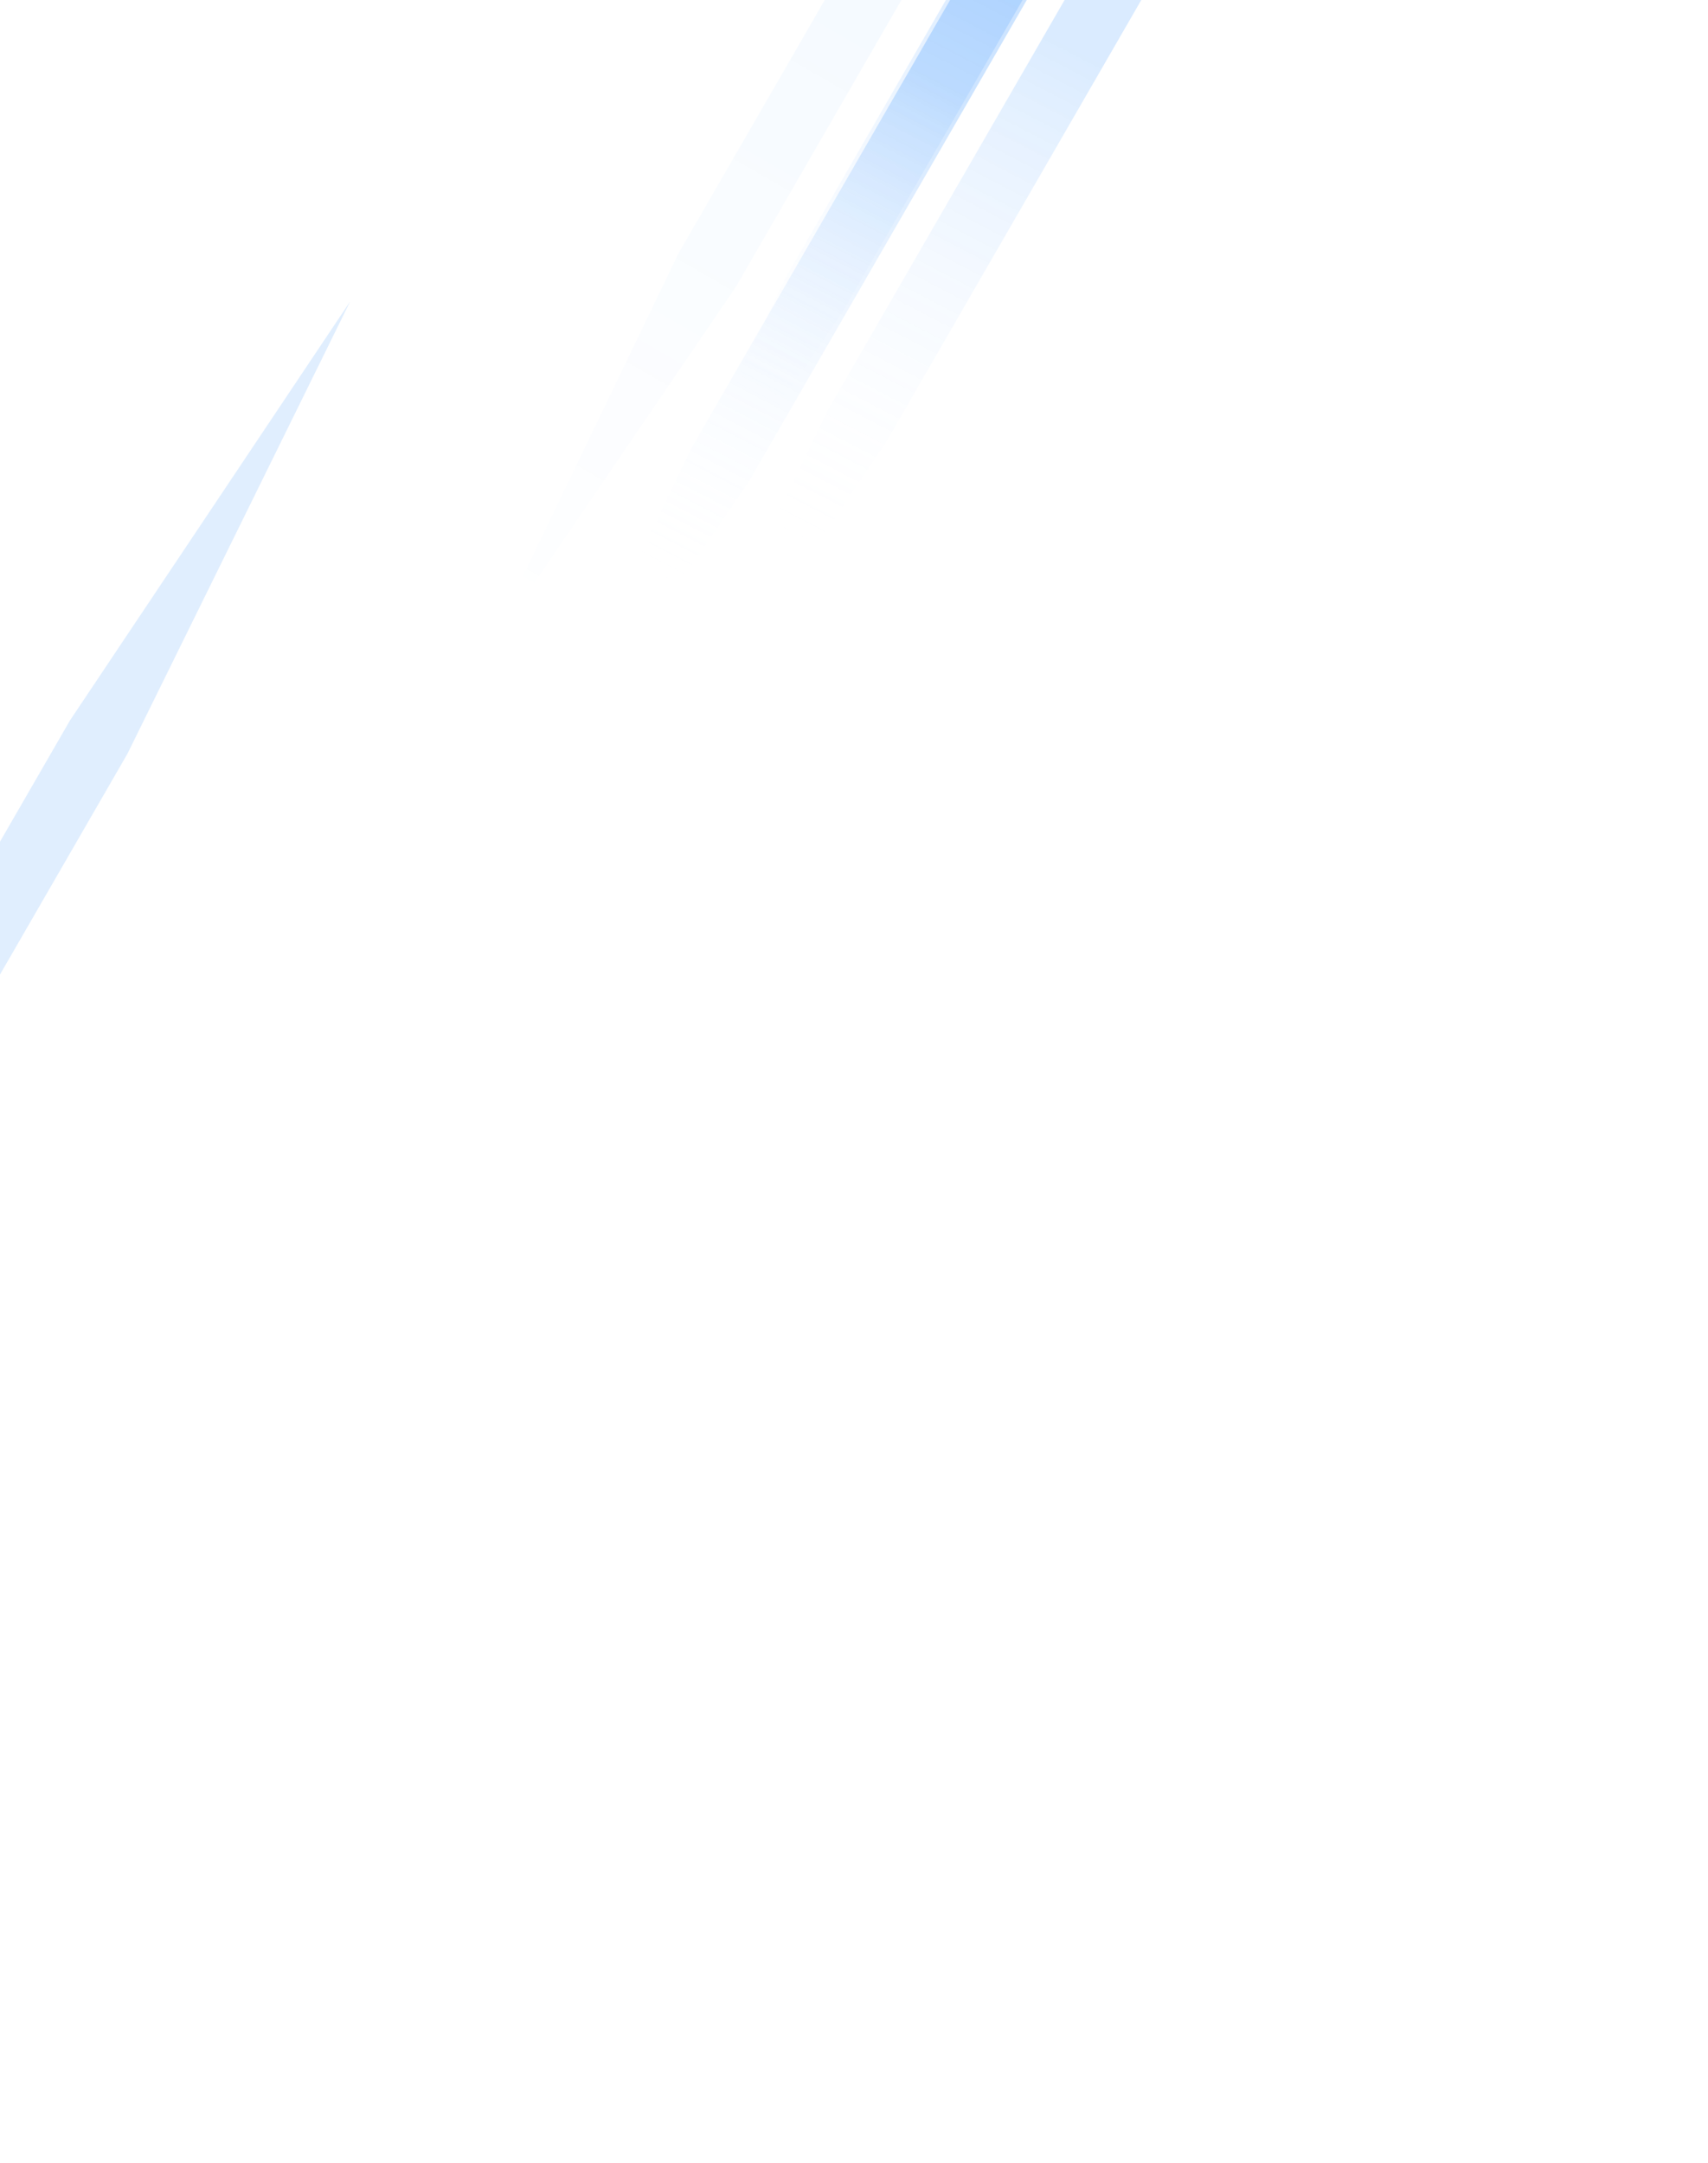 <svg width="1440" height="1823" viewBox="0 0 1440 1823" fill="none" xmlns="http://www.w3.org/2000/svg">
<g filter="url(#filter0_f_1107_9753)">
<path d="M985 -280.805L1221.25 -634L1033.5 -252.805L583.497 526.618L371.249 838.243L535 498.618L985 -280.805Z" fill="url(#paint0_linear_1107_9753)" fill-opacity="0.16"/>
</g>
<g filter="url(#filter1_f_1107_9753)">
<path d="M1022 -565.805L1258.25 -919L1070.5 -537.805L620.497 241.618L408.249 553.243L572 213.618L1022 -565.805Z" fill="url(#paint1_linear_1107_9753)" fill-opacity="0.15"/>
</g>
<g filter="url(#filter2_f_1107_9753)">
<path d="M1148 -433.805L1384.25 -787L1196.5 -405.805L746.497 373.618L534.249 685.243L698 345.618L1148 -433.805Z" fill="url(#paint2_linear_1107_9753)" fill-opacity="0.15"/>
</g>
<g filter="url(#filter3_f_1107_9753)">
<path d="M1112 -544.805L1348.25 -898L1160.5 -516.805L710.497 262.618L498.249 574.243L662 234.618L1112 -544.805Z" fill="url(#paint3_linear_1107_9753)" fill-opacity="0.2"/>
</g>
<g filter="url(#filter4_f_1107_9753)">
<path d="M1033 -401.805L1269.25 -755L1081.5 -373.805L631.497 405.618L419.249 717.243L583 377.618L1033 -401.805Z" fill="url(#paint4_linear_1107_9753)" fill-opacity="0.2"/>
</g>
<g filter="url(#filter5_f_1107_9753)">
<path d="M59 607.195L295.249 254L107.497 635.195L-342.503 1414.62L-554.751 1726.24L-391 1386.62L59 607.195Z" fill="url(#paint5_linear_1107_9753)" fill-opacity="0.12"/>
</g>
<defs>
<filter id="filter0_f_1107_9753" x="251.249" y="-754" width="1090" height="1712.24" filterUnits="userSpaceOnUse" color-interpolation-filters="sRGB">
<feFlood flood-opacity="0" result="BackgroundImageFix"/>
<feBlend mode="normal" in="SourceGraphic" in2="BackgroundImageFix" result="shape"/>
<feGaussianBlur stdDeviation="60" result="effect1_foregroundBlur_1107_9753"/>
</filter>
<filter id="filter1_f_1107_9753" x="312.249" y="-1015" width="1042" height="1664.24" filterUnits="userSpaceOnUse" color-interpolation-filters="sRGB">
<feFlood flood-opacity="0" result="BackgroundImageFix"/>
<feBlend mode="normal" in="SourceGraphic" in2="BackgroundImageFix" result="shape"/>
<feGaussianBlur stdDeviation="48" result="effect1_foregroundBlur_1107_9753"/>
</filter>
<filter id="filter2_f_1107_9753" x="438.249" y="-883" width="1042" height="1664.24" filterUnits="userSpaceOnUse" color-interpolation-filters="sRGB">
<feFlood flood-opacity="0" result="BackgroundImageFix"/>
<feBlend mode="normal" in="SourceGraphic" in2="BackgroundImageFix" result="shape"/>
<feGaussianBlur stdDeviation="48" result="effect1_foregroundBlur_1107_9753"/>
</filter>
<filter id="filter3_f_1107_9753" x="402.249" y="-994" width="1042" height="1664.24" filterUnits="userSpaceOnUse" color-interpolation-filters="sRGB">
<feFlood flood-opacity="0" result="BackgroundImageFix"/>
<feBlend mode="normal" in="SourceGraphic" in2="BackgroundImageFix" result="shape"/>
<feGaussianBlur stdDeviation="48" result="effect1_foregroundBlur_1107_9753"/>
</filter>
<filter id="filter4_f_1107_9753" x="323.249" y="-851" width="1042" height="1664.24" filterUnits="userSpaceOnUse" color-interpolation-filters="sRGB">
<feFlood flood-opacity="0" result="BackgroundImageFix"/>
<feBlend mode="normal" in="SourceGraphic" in2="BackgroundImageFix" result="shape"/>
<feGaussianBlur stdDeviation="48" result="effect1_foregroundBlur_1107_9753"/>
</filter>
<filter id="filter5_f_1107_9753" x="-650.751" y="158" width="1042" height="1664.24" filterUnits="userSpaceOnUse" color-interpolation-filters="sRGB">
<feFlood flood-opacity="0" result="BackgroundImageFix"/>
<feBlend mode="normal" in="SourceGraphic" in2="BackgroundImageFix" result="shape"/>
<feGaussianBlur stdDeviation="48" result="effect1_foregroundBlur_1107_9753"/>
</filter>
<linearGradient id="paint0_linear_1107_9753" x1="1221.25" y1="-634" x2="371.249" y2="838.243" gradientUnits="userSpaceOnUse">
<stop offset="0.459" stop-color="white" stop-opacity="0.54"/>
<stop offset="1" stop-color="white"/>
</linearGradient>
<linearGradient id="paint1_linear_1107_9753" x1="1258.25" y1="-919" x2="408.249" y2="553.243" gradientUnits="userSpaceOnUse">
<stop stop-color="#0476FD"/>
<stop offset="1" stop-color="white" stop-opacity="0.54"/>
</linearGradient>
<linearGradient id="paint2_linear_1107_9753" x1="908" y1="37" x2="686" y2="464.5" gradientUnits="userSpaceOnUse">
<stop stop-color="#0476FD"/>
<stop offset="1" stop-color="white" stop-opacity="0"/>
</linearGradient>
<linearGradient id="paint3_linear_1107_9753" x1="872" y1="-74" x2="650" y2="353.5" gradientUnits="userSpaceOnUse">
<stop stop-color="#0476FD"/>
<stop offset="1" stop-color="white" stop-opacity="0"/>
</linearGradient>
<linearGradient id="paint4_linear_1107_9753" x1="793" y1="69" x2="571" y2="496.5" gradientUnits="userSpaceOnUse">
<stop stop-color="#0476FD"/>
<stop offset="1" stop-color="white" stop-opacity="0"/>
</linearGradient>
<linearGradient id="paint5_linear_1107_9753" x1="-181" y1="1078" x2="-403" y2="1505.5" gradientUnits="userSpaceOnUse">
<stop stop-color="#0476FD"/>
<stop offset="1" stop-color="white" stop-opacity="0"/>
</linearGradient>
</defs>
</svg>

